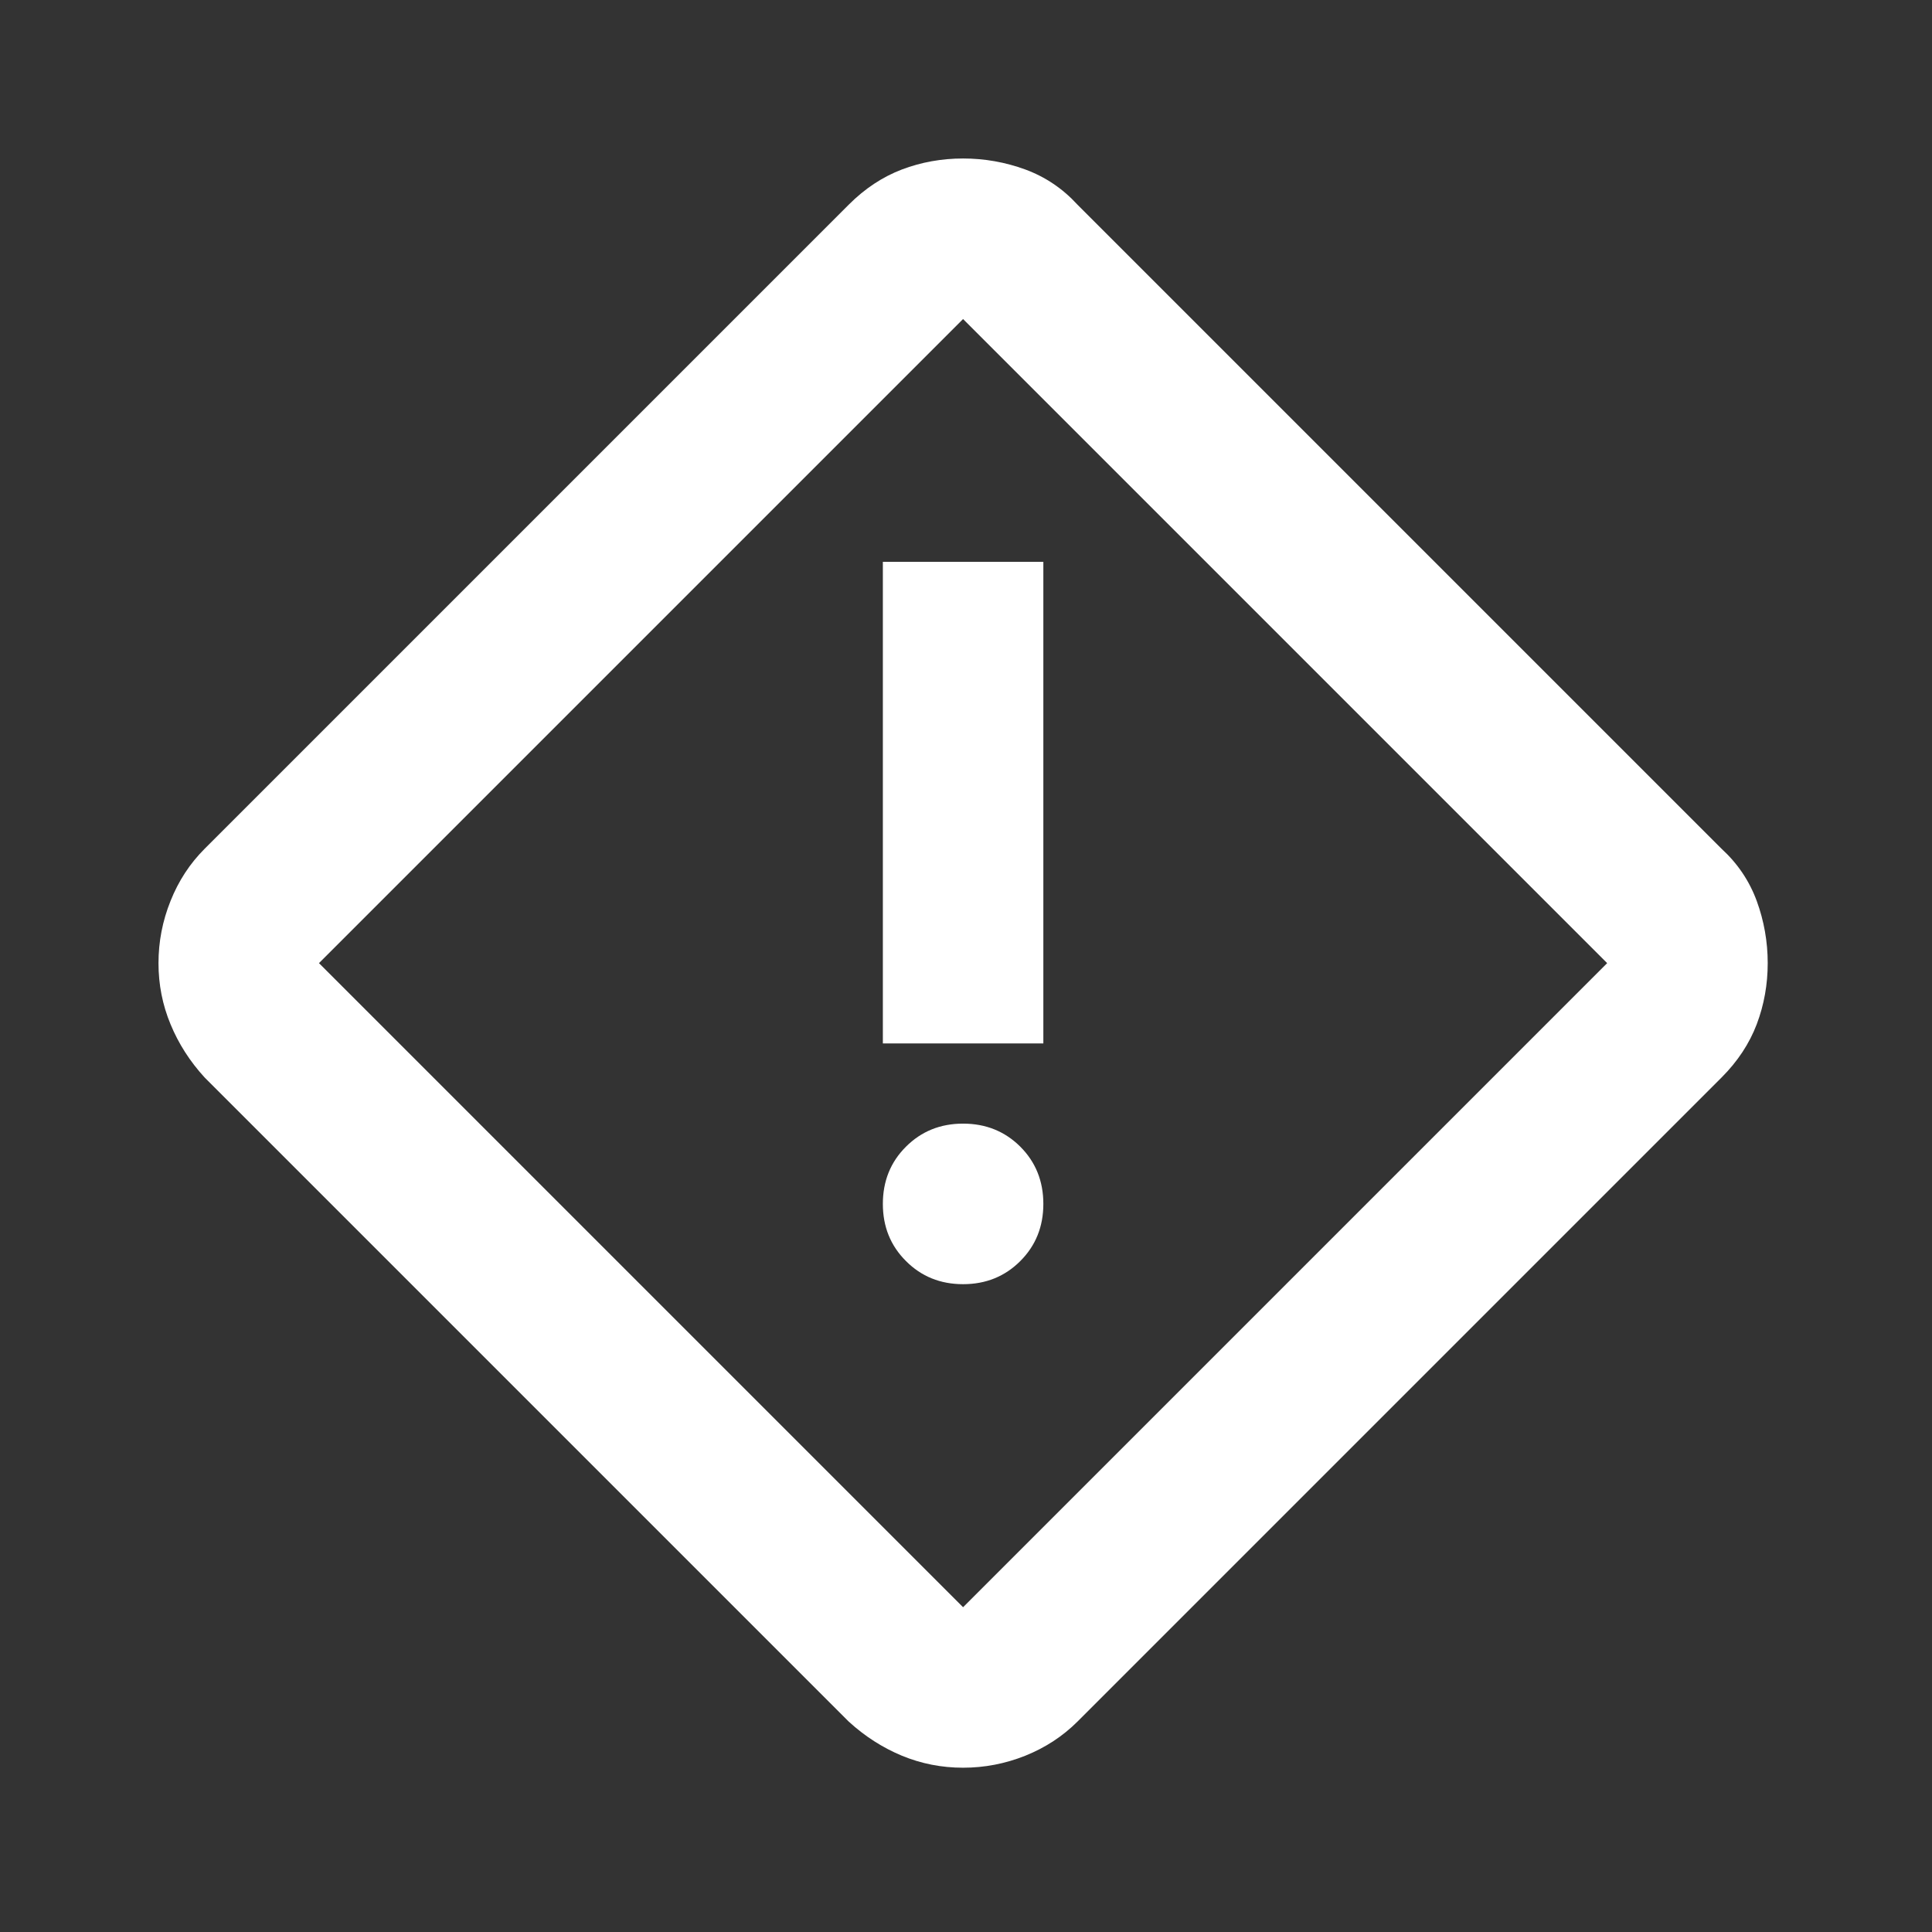 <svg width="29" height="29" viewBox="0 0 29 29" fill="none" xmlns="http://www.w3.org/2000/svg">
<rect x="0" y="0" width="29" height="29" fill="#333333" stroke="none"/>
<mask id="mask0_540_3769" style="mask-type:alpha" maskUnits="userSpaceOnUse" x="0" y="0" width="29" height="29">
<rect width="28.914" height="28.914" fill="#D9D9D9"/>
</mask>
<g mask="url(#mask0_540_3769)">
<path d="M14.456 26.534C14.135 26.534 13.829 26.474 13.538 26.354C13.247 26.233 12.981 26.062 12.74 25.842L3.072 16.174C2.851 15.933 2.68 15.666 2.56 15.375C2.439 15.084 2.379 14.778 2.379 14.457C2.379 14.136 2.439 13.824 2.56 13.523C2.68 13.222 2.851 12.961 3.072 12.74L12.74 3.072C12.981 2.831 13.247 2.655 13.538 2.544C13.829 2.434 14.135 2.379 14.456 2.379C14.778 2.379 15.089 2.434 15.39 2.544C15.691 2.655 15.952 2.831 16.173 3.072L25.841 12.74C26.082 12.961 26.258 13.222 26.369 13.523C26.479 13.824 26.534 14.136 26.534 14.457C26.534 14.778 26.479 15.084 26.369 15.375C26.258 15.666 26.082 15.933 25.841 16.174L16.173 25.842C15.952 26.062 15.691 26.233 15.39 26.354C15.089 26.474 14.778 26.534 14.456 26.534ZM14.456 24.125L24.124 14.457L14.456 4.789L4.788 14.457L14.456 24.125ZM13.252 15.662H15.661V8.433H13.252V15.662ZM14.456 19.276C14.798 19.276 15.084 19.16 15.315 18.929C15.546 18.698 15.661 18.412 15.661 18.071C15.661 17.73 15.546 17.443 15.315 17.212C15.084 16.982 14.798 16.866 14.456 16.866C14.115 16.866 13.829 16.982 13.599 17.212C13.367 17.443 13.252 17.73 13.252 18.071C13.252 18.412 13.367 18.698 13.599 18.929C13.829 19.16 14.115 19.276 14.456 19.276Z" fill="white"/>
</g>
</svg>
